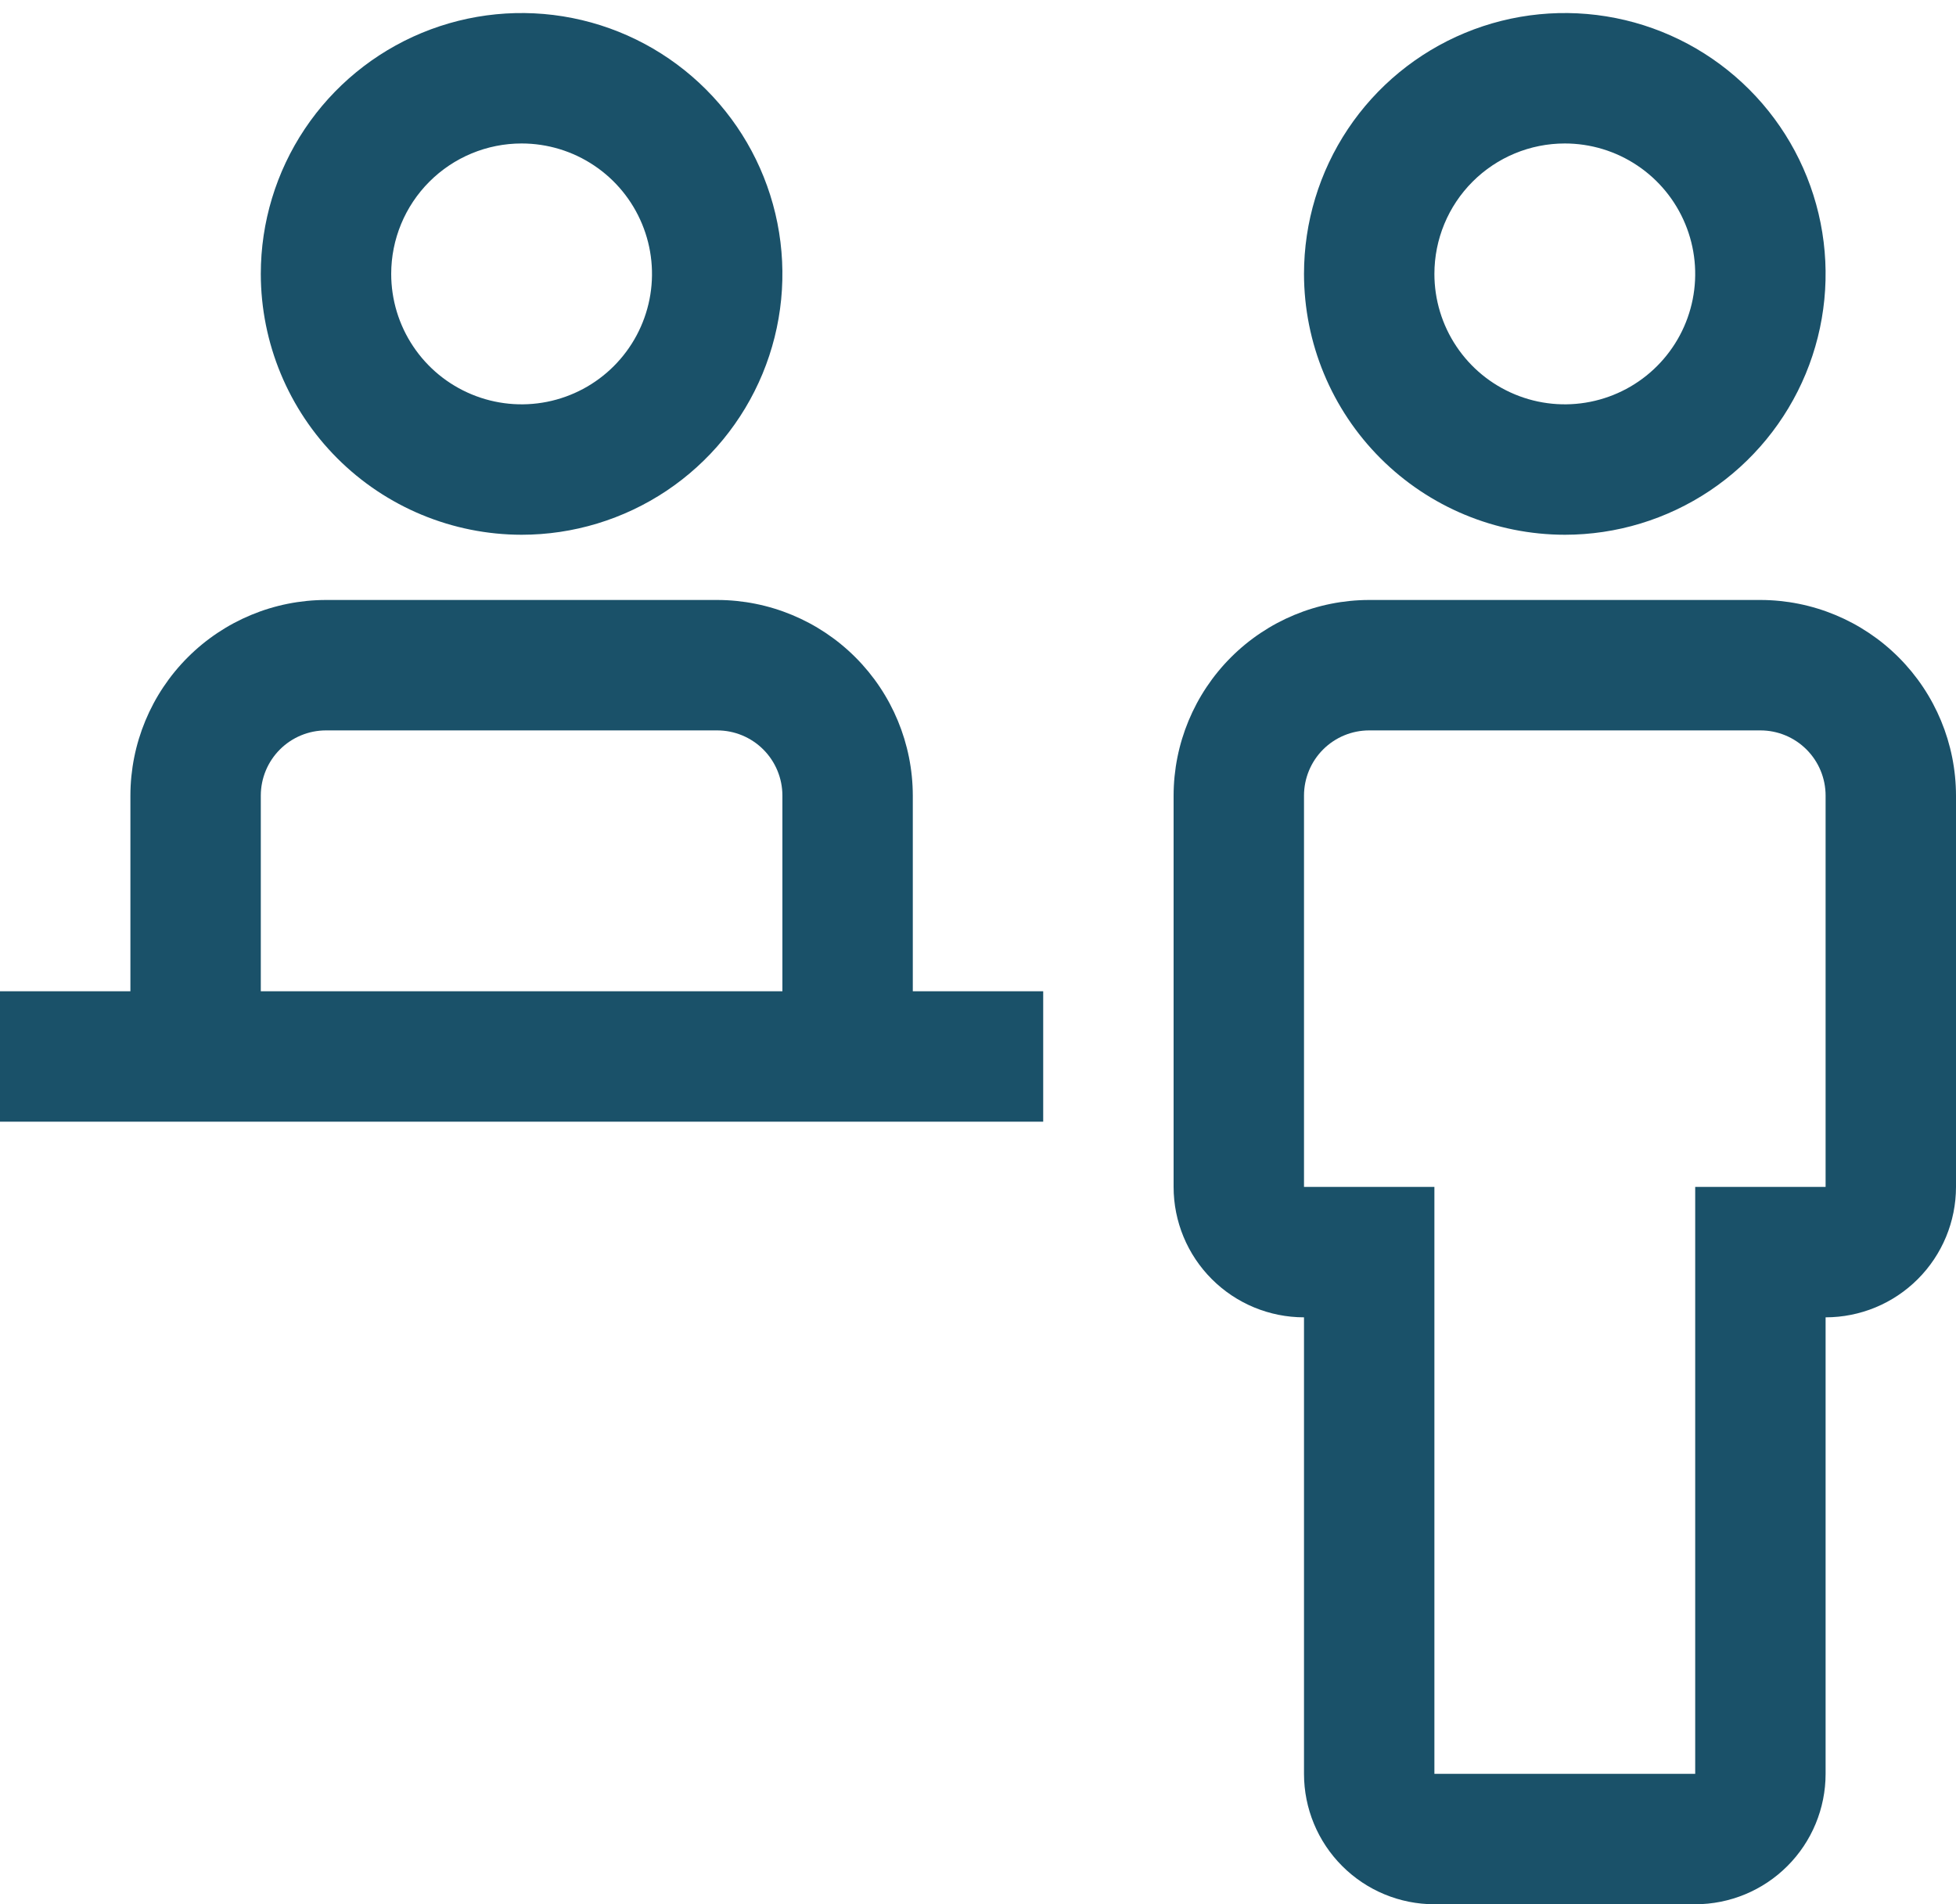 <svg width="75" height="73" viewBox="0 0 75 73" fill="none" xmlns="http://www.w3.org/2000/svg">
<path d="M67.5 23H52.5C50.511 23.002 48.605 23.793 47.199 25.199C45.793 26.605 45.002 28.512 45 30.5V45.5C45 46.826 45.527 48.098 46.465 49.035C47.402 49.973 48.674 50.5 50 50.5V68C50 69.326 50.527 70.598 51.465 71.535C52.402 72.473 53.674 73 55 73H65C66.326 73 67.598 72.473 68.535 71.535C69.473 70.598 70 69.326 70 68V50.5C71.326 50.5 72.598 49.973 73.535 49.035C74.473 48.098 75 46.826 75 45.5V30.5C74.998 28.512 74.207 26.605 72.801 25.199C71.395 23.793 69.489 23.002 67.5 23ZM70 45.5H65V68H55V45.5H50V30.5C50 29.837 50.263 29.201 50.732 28.732C51.201 28.263 51.837 28 52.5 28H67.5C68.163 28 68.799 28.263 69.268 28.732C69.737 29.201 70 29.837 70 30.5V45.5ZM50 10.5C50 8.522 50.587 6.589 51.685 4.944C52.784 3.3 54.346 2.018 56.173 1.261C58 0.504 60.011 0.306 61.951 0.692C63.891 1.078 65.672 2.03 67.071 3.429C68.47 4.827 69.422 6.609 69.808 8.549C70.194 10.489 69.996 12.5 69.239 14.327C68.482 16.154 67.2 17.716 65.556 18.815C63.911 19.913 61.978 20.5 60 20.5C57.349 20.497 54.807 19.443 52.932 17.568C51.057 15.693 50.003 13.151 50 10.5ZM55 10.5C55 11.489 55.293 12.456 55.843 13.278C56.392 14.1 57.173 14.741 58.087 15.119C59 15.498 60.005 15.597 60.975 15.404C61.945 15.211 62.836 14.735 63.535 14.036C64.235 13.336 64.711 12.445 64.904 11.476C65.097 10.506 64.998 9.5 64.619 8.587C64.241 7.673 63.6 6.892 62.778 6.343C61.956 5.793 60.989 5.5 60 5.5C58.674 5.5 57.402 6.027 56.465 6.964C55.527 7.902 55 9.174 55 10.5ZM35 38V30.5C34.998 28.512 34.207 26.605 32.801 25.199C31.395 23.793 29.488 23.002 27.5 23H12.5C10.511 23.002 8.605 23.793 7.199 25.199C5.793 26.605 5.002 28.512 5 30.5V38H0V43H40V38H35ZM10 30.5C10 29.837 10.263 29.201 10.732 28.732C11.201 28.263 11.837 28 12.5 28H27.5C28.163 28 28.799 28.263 29.268 28.732C29.737 29.201 30 29.837 30 30.5V38H10V30.5ZM10 10.5C10 8.522 10.586 6.589 11.685 4.944C12.784 3.3 14.346 2.018 16.173 1.261C18 0.504 20.011 0.306 21.951 0.692C23.891 1.078 25.672 2.03 27.071 3.429C28.47 4.827 29.422 6.609 29.808 8.549C30.194 10.489 29.996 12.5 29.239 14.327C28.482 16.154 27.2 17.716 25.556 18.815C23.911 19.913 21.978 20.5 20 20.5C17.349 20.497 14.807 19.443 12.932 17.568C11.057 15.693 10.003 13.151 10 10.5ZM15 10.5C15 11.489 15.293 12.456 15.843 13.278C16.392 14.1 17.173 14.741 18.087 15.119C19 15.498 20.006 15.597 20.976 15.404C21.945 15.211 22.836 14.735 23.535 14.036C24.235 13.336 24.711 12.445 24.904 11.476C25.097 10.506 24.998 9.5 24.619 8.587C24.241 7.673 23.6 6.892 22.778 6.343C21.956 5.793 20.989 5.5 20 5.5C18.674 5.5 17.402 6.027 16.465 6.964C15.527 7.902 15 9.174 15 10.5Z" fill="#1A5169"/>
</svg>
